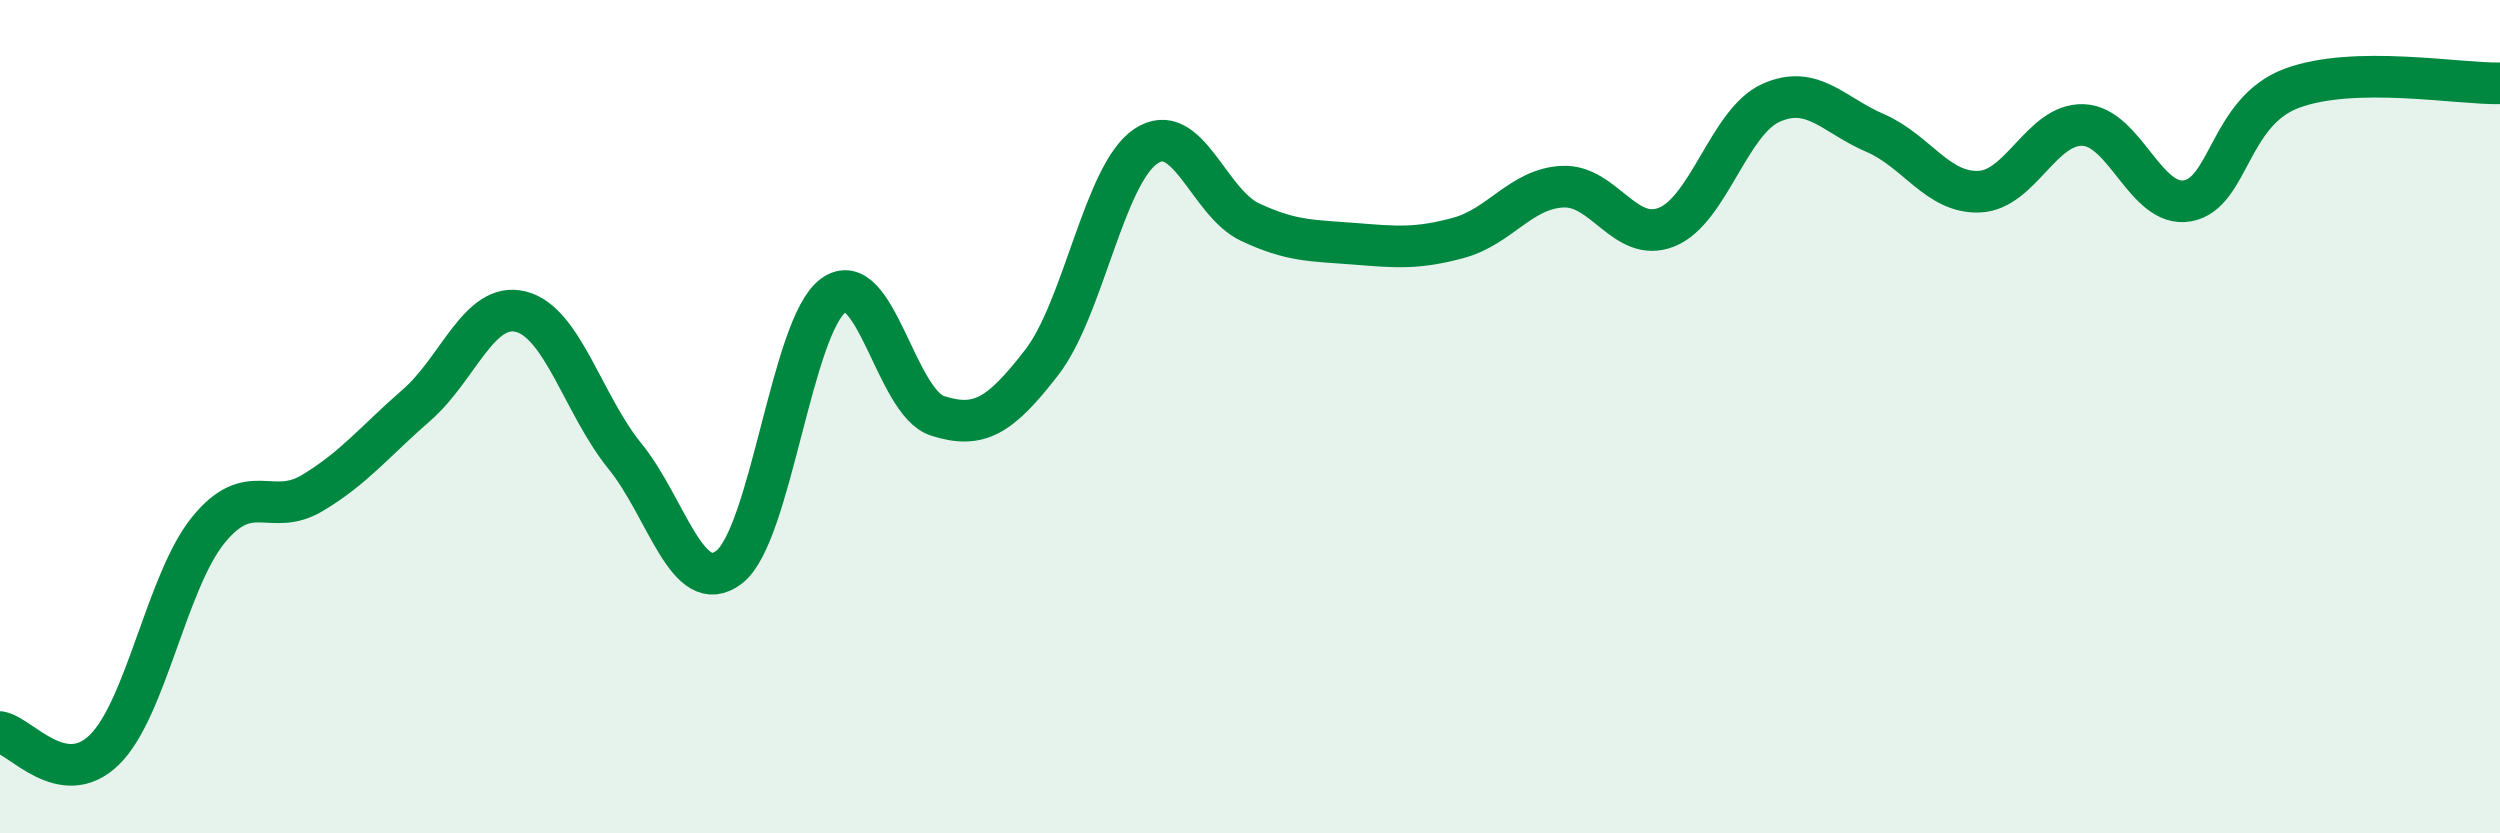
    <svg width="60" height="20" viewBox="0 0 60 20" xmlns="http://www.w3.org/2000/svg">
      <path
        d="M 0,17.57 C 0.5,17.66 1.5,18.97 2.5,18 C 3.5,17.03 4,13.95 5,12.72 C 6,11.49 6.5,12.43 7.5,11.83 C 8.5,11.23 9,10.59 10,9.72 C 11,8.85 11.5,7.23 12.5,7.48 C 13.5,7.73 14,9.72 15,10.95 C 16,12.18 16.5,14.38 17.5,13.61 C 18.5,12.84 19,7.82 20,7.09 C 21,6.36 21.5,9.66 22.5,9.98 C 23.5,10.3 24,9.99 25,8.7 C 26,7.41 26.5,4.18 27.5,3.51 C 28.5,2.84 29,4.86 30,5.33 C 31,5.8 31.5,5.77 32.5,5.85 C 33.5,5.93 34,5.98 35,5.71 C 36,5.44 36.5,4.53 37.5,4.48 C 38.5,4.43 39,5.85 40,5.45 C 41,5.05 41.5,2.92 42.5,2.47 C 43.5,2.02 44,2.76 45,3.19 C 46,3.62 46.5,4.64 47.5,4.6 C 48.5,4.56 49,2.96 50,3 C 51,3.04 51.5,5 52.5,4.82 C 53.5,4.64 53.5,2.68 55,2.12 C 56.5,1.56 59,2.02 60,2L60 20L0 20Z"
        fill="#008740"
        opacity="0.1"
        stroke-linecap="round"
        stroke-linejoin="round"
      />
      <path
        d="M 0,17.57 C 0.5,17.66 1.5,18.97 2.5,18 C 3.5,17.03 4,13.95 5,12.72 C 6,11.49 6.5,12.43 7.5,11.83 C 8.5,11.23 9,10.59 10,9.72 C 11,8.85 11.5,7.23 12.5,7.48 C 13.5,7.73 14,9.72 15,10.95 C 16,12.18 16.5,14.38 17.5,13.61 C 18.5,12.84 19,7.82 20,7.09 C 21,6.36 21.5,9.66 22.5,9.98 C 23.5,10.3 24,9.99 25,8.7 C 26,7.41 26.5,4.18 27.5,3.51 C 28.5,2.84 29,4.86 30,5.33 C 31,5.8 31.5,5.77 32.5,5.85 C 33.5,5.93 34,5.98 35,5.71 C 36,5.44 36.5,4.53 37.5,4.48 C 38.5,4.43 39,5.85 40,5.45 C 41,5.05 41.5,2.92 42.5,2.47 C 43.5,2.02 44,2.76 45,3.19 C 46,3.62 46.5,4.64 47.5,4.6 C 48.5,4.56 49,2.96 50,3 C 51,3.04 51.5,5 52.5,4.82 C 53.5,4.64 53.5,2.68 55,2.12 C 56.5,1.56 59,2.02 60,2"
        stroke="#008740"
        stroke-width="1"
        fill="none"
        stroke-linecap="round"
        stroke-linejoin="round"
      />
    </svg>
  